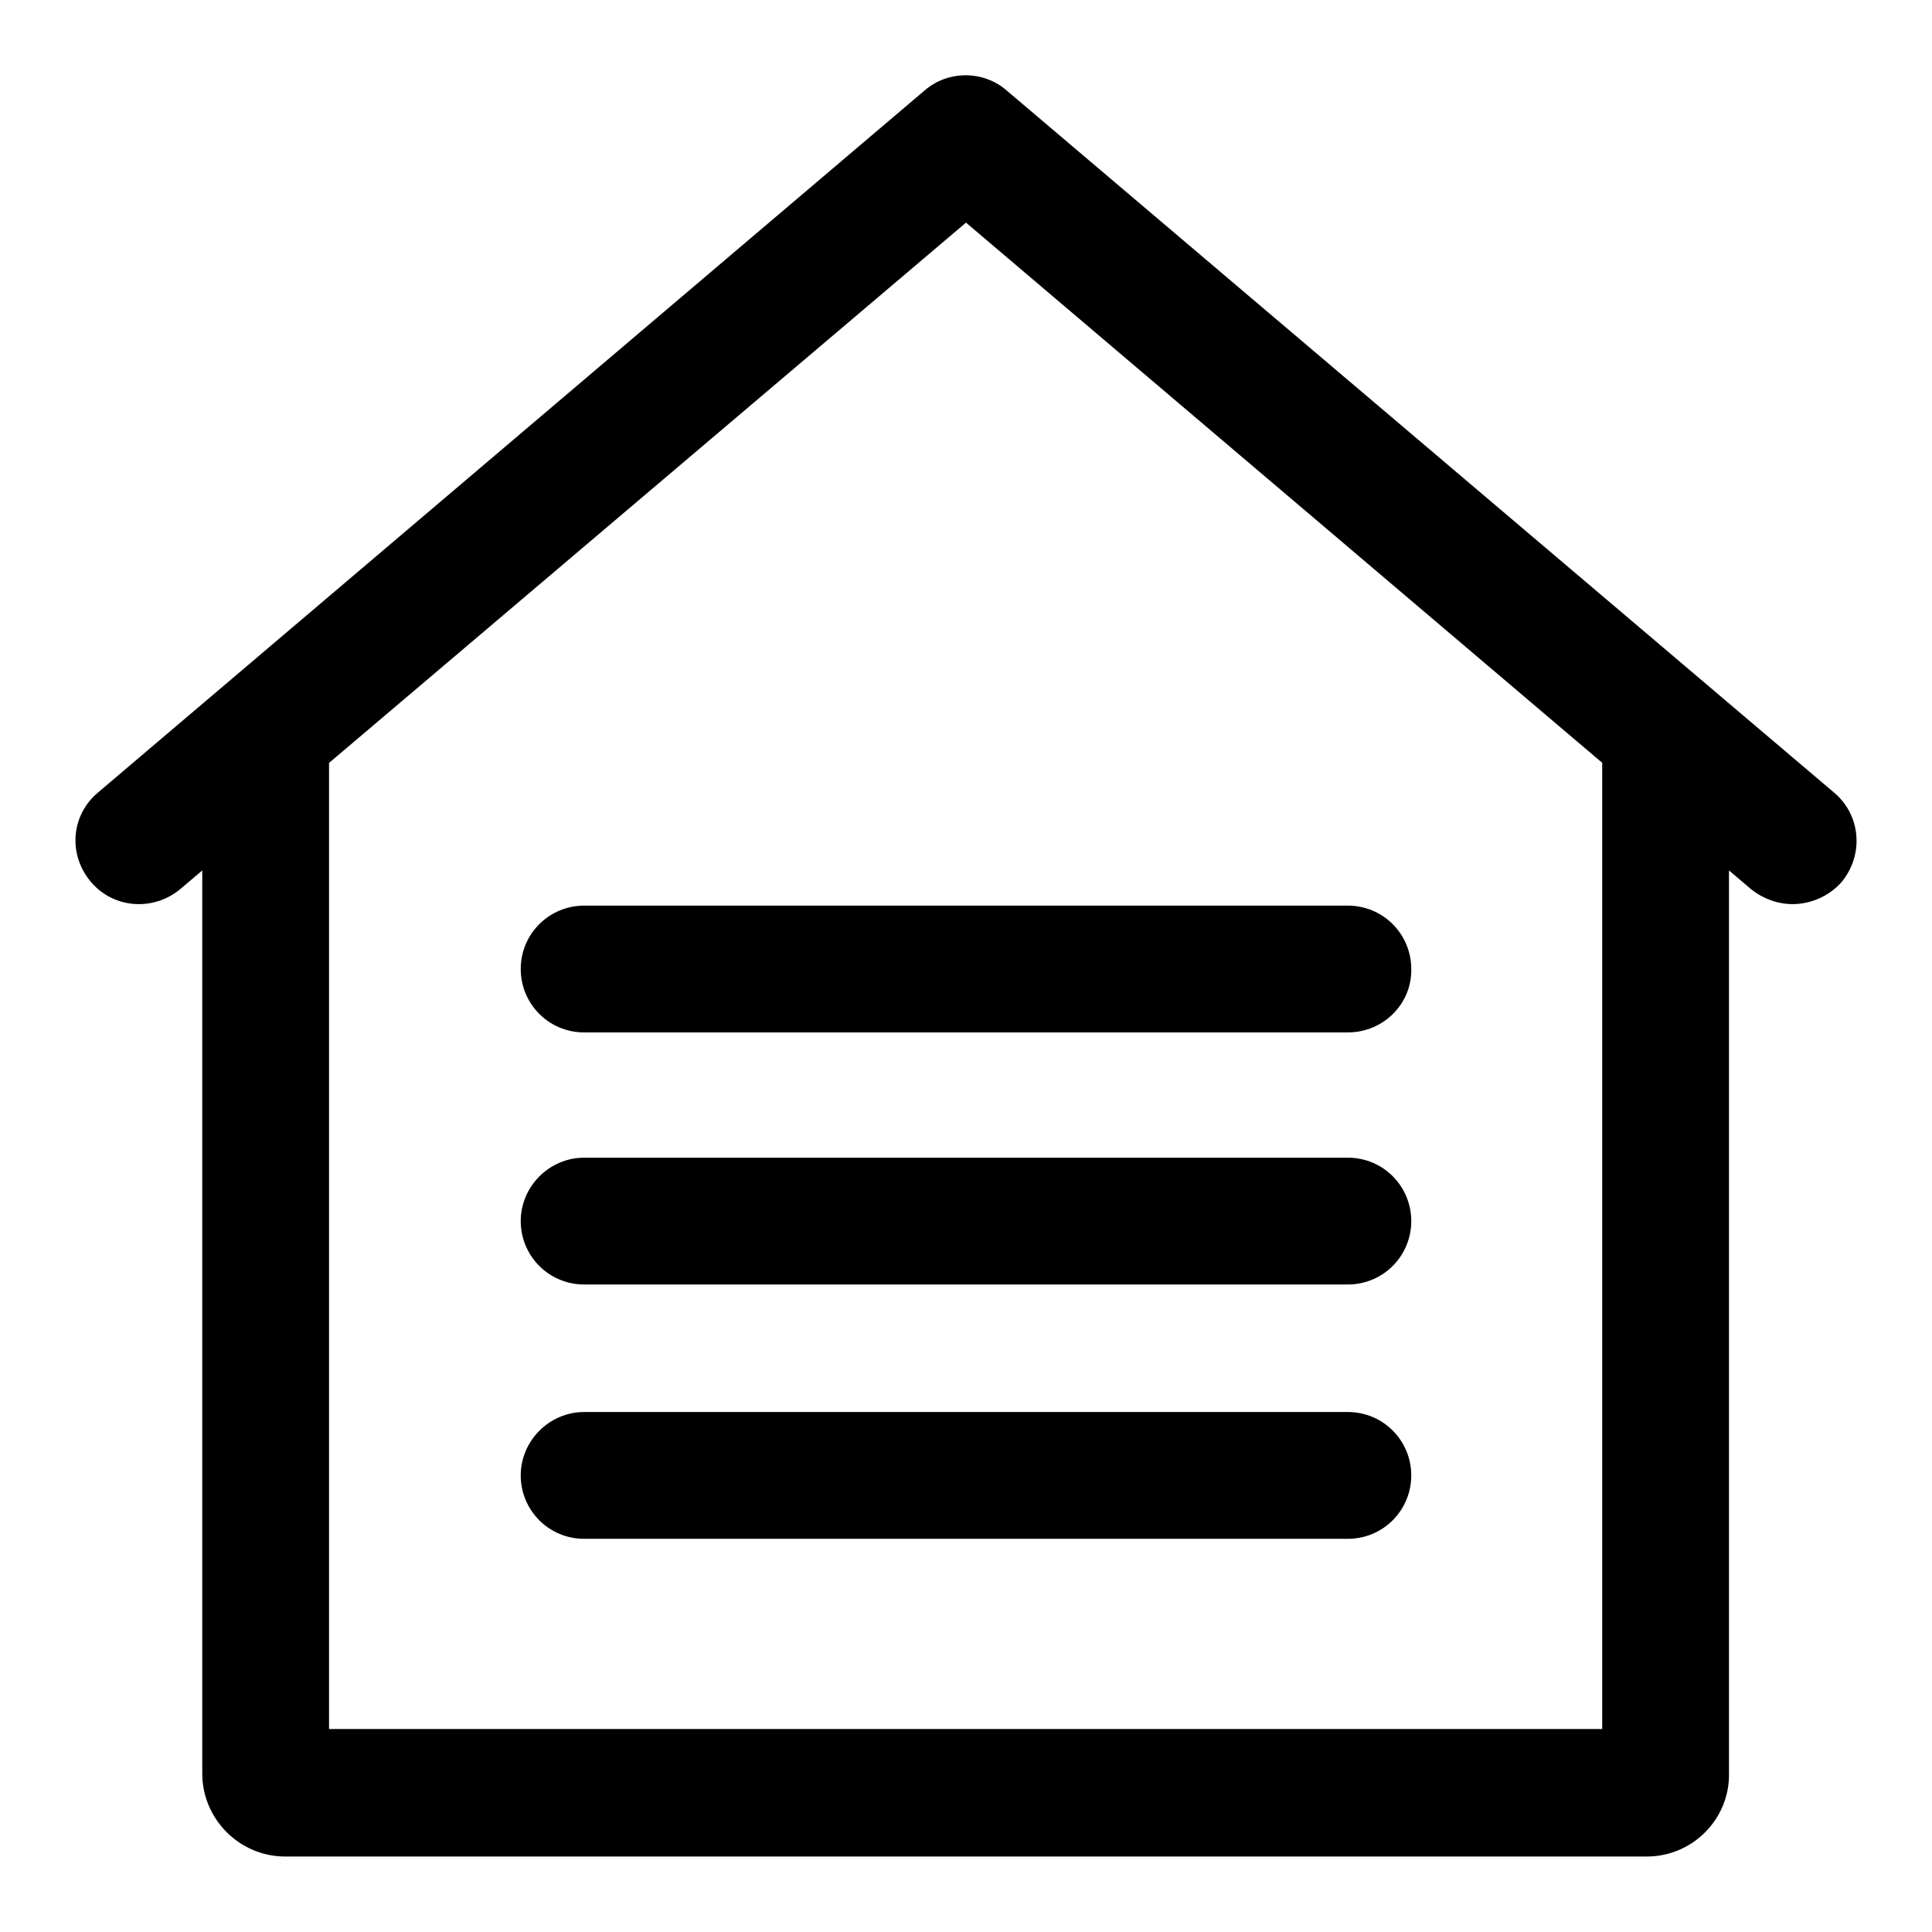 <?xml version="1.0" encoding="utf-8"?>
<!-- Svg Vector Icons : http://www.onlinewebfonts.com/icon -->
<!DOCTYPE svg PUBLIC "-//W3C//DTD SVG 1.1//EN" "http://www.w3.org/Graphics/SVG/1.1/DTD/svg11.dtd">
<svg version="1.1" xmlns="http://www.w3.org/2000/svg" xmlns:xlink="http://www.w3.org/1999/xlink" x="0px" y="0px" viewBox="0 0 256 256" enable-background="new 0 0 256 256" xml:space="preserve">
<g> <path fill="#000000" d="M237.5,119.8c-1.9,0-3.9-0.7-5.5-2L128,29.5L23.9,117.8c-3.6,3-8.9,2.6-11.9-1S9.4,108,13,105L122.5,12 c3.1-2.7,7.8-2.7,10.9,0L243,105c3.6,3,4,8.3,1,11.9C242.3,118.8,239.9,119.8,237.5,119.8L237.5,119.8z M218.2,246H37.8 c-6.1,0-11-5-11-11V101.2c0-4.7,3.8-8.4,8.4-8.4s8.4,3.8,8.4,8.4v127.9h168.7V101.2c0-4.7,3.8-8.4,8.4-8.4c4.7,0,8.4,3.8,8.4,8.4 v133.8C229.2,241,224.3,246,218.2,246L218.2,246z M178.6,203.9H77.4c-4.7,0-8.4-3.8-8.4-8.4s3.8-8.4,8.4-8.4h101.2 c4.7,0,8.4,3.8,8.4,8.4S183.3,203.9,178.6,203.9z M178.6,170.2H77.4c-4.7,0-8.4-3.8-8.4-8.4s3.8-8.4,8.4-8.4h101.2 c4.7,0,8.4,3.8,8.4,8.4S183.3,170.2,178.6,170.2z M178.6,136.8H77.4c-4.7,0-8.4-3.8-8.4-8.4c0-4.7,3.8-8.4,8.4-8.4h101.2 c4.7,0,8.4,3.8,8.4,8.4C187.1,133,183.3,136.8,178.6,136.8z"/></g>
</svg>